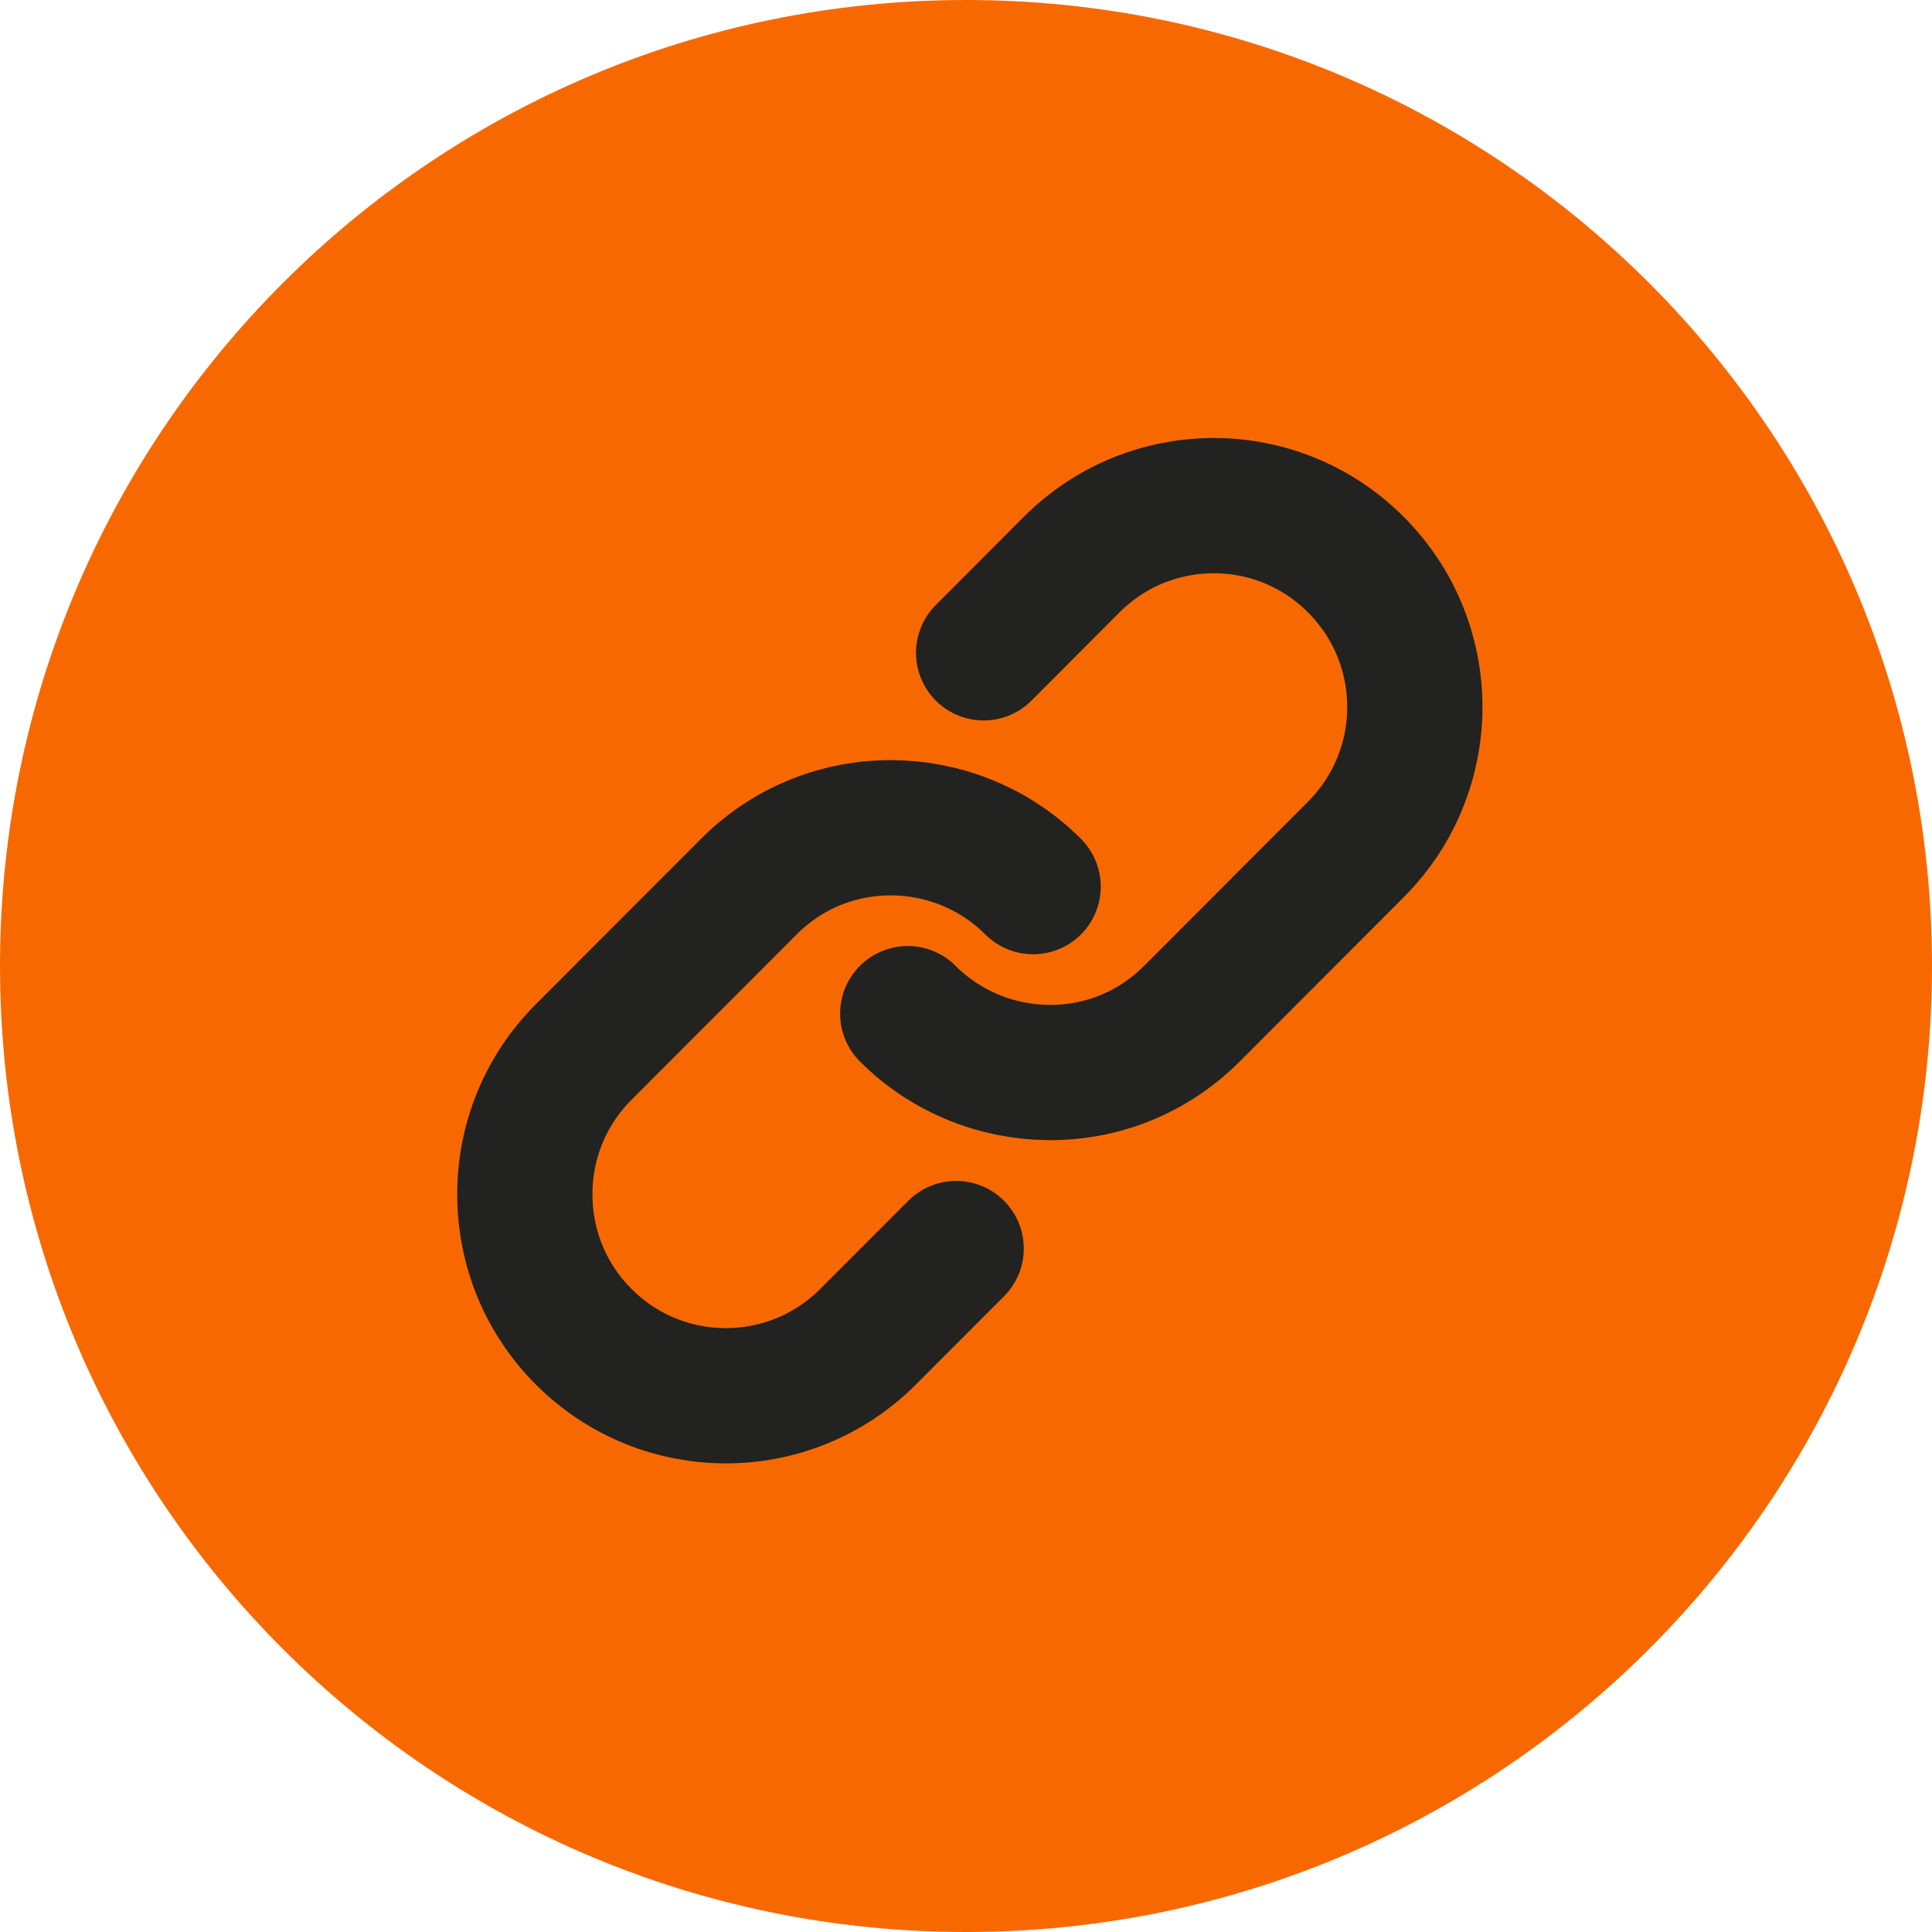 <?xml version="1.0" encoding="UTF-8"?>
<!-- Generator: Adobe Illustrator 15.0.2, SVG Export Plug-In  -->
<!DOCTYPE svg PUBLIC "-//W3C//DTD SVG 1.0//EN" "http://www.w3.org/TR/2001/REC-SVG-20010904/DTD/svg10.dtd">
<svg version="1.0" xmlns="http://www.w3.org/2000/svg" xmlns:xlink="http://www.w3.org/1999/xlink" xmlns:a="http://ns.adobe.com/AdobeSVGViewerExtensions/3.0/" x="0px" y="0px" width="50px" height="50px" viewBox="0 0 50 50" overflow="visible" enable-background="new 0 0 50 50" xml:space="preserve">
<defs>
</defs>
<g>
	<path fill="#F76900" d="M25,50c13.807,0,25-11.193,25-25C50,11.193,38.807,0,25,0C11.193,0,0,11.193,0,25C0,38.807,11.193,50,25,50   "/>
	<path fill="none" stroke="#222221" stroke-width="3.5" stroke-linecap="round" stroke-miterlimit="10" d="M24.745,32.312   l-2.28,2.283c-2.034,2.036-5.326,2.036-7.359,0c-0.983-0.984-1.523-2.293-1.523-3.685c-0.001-1.392,0.54-2.7,1.523-3.685   l4.274-4.28c2.068-2.071,5.369-1.99,7.357,0.001"/>
	<path fill="none" stroke="#222221" stroke-width="3.5" stroke-linecap="round" stroke-miterlimit="10" d="M23.492,26.233   c1.972,1.976,5.271,2.088,7.355,0l4.244-4.251c2.033-2.037,2.034-5.333-0.001-7.369c-2.035-2.04-5.328-2.033-7.357,0l-2.277,2.282"/>
</g>
</svg>